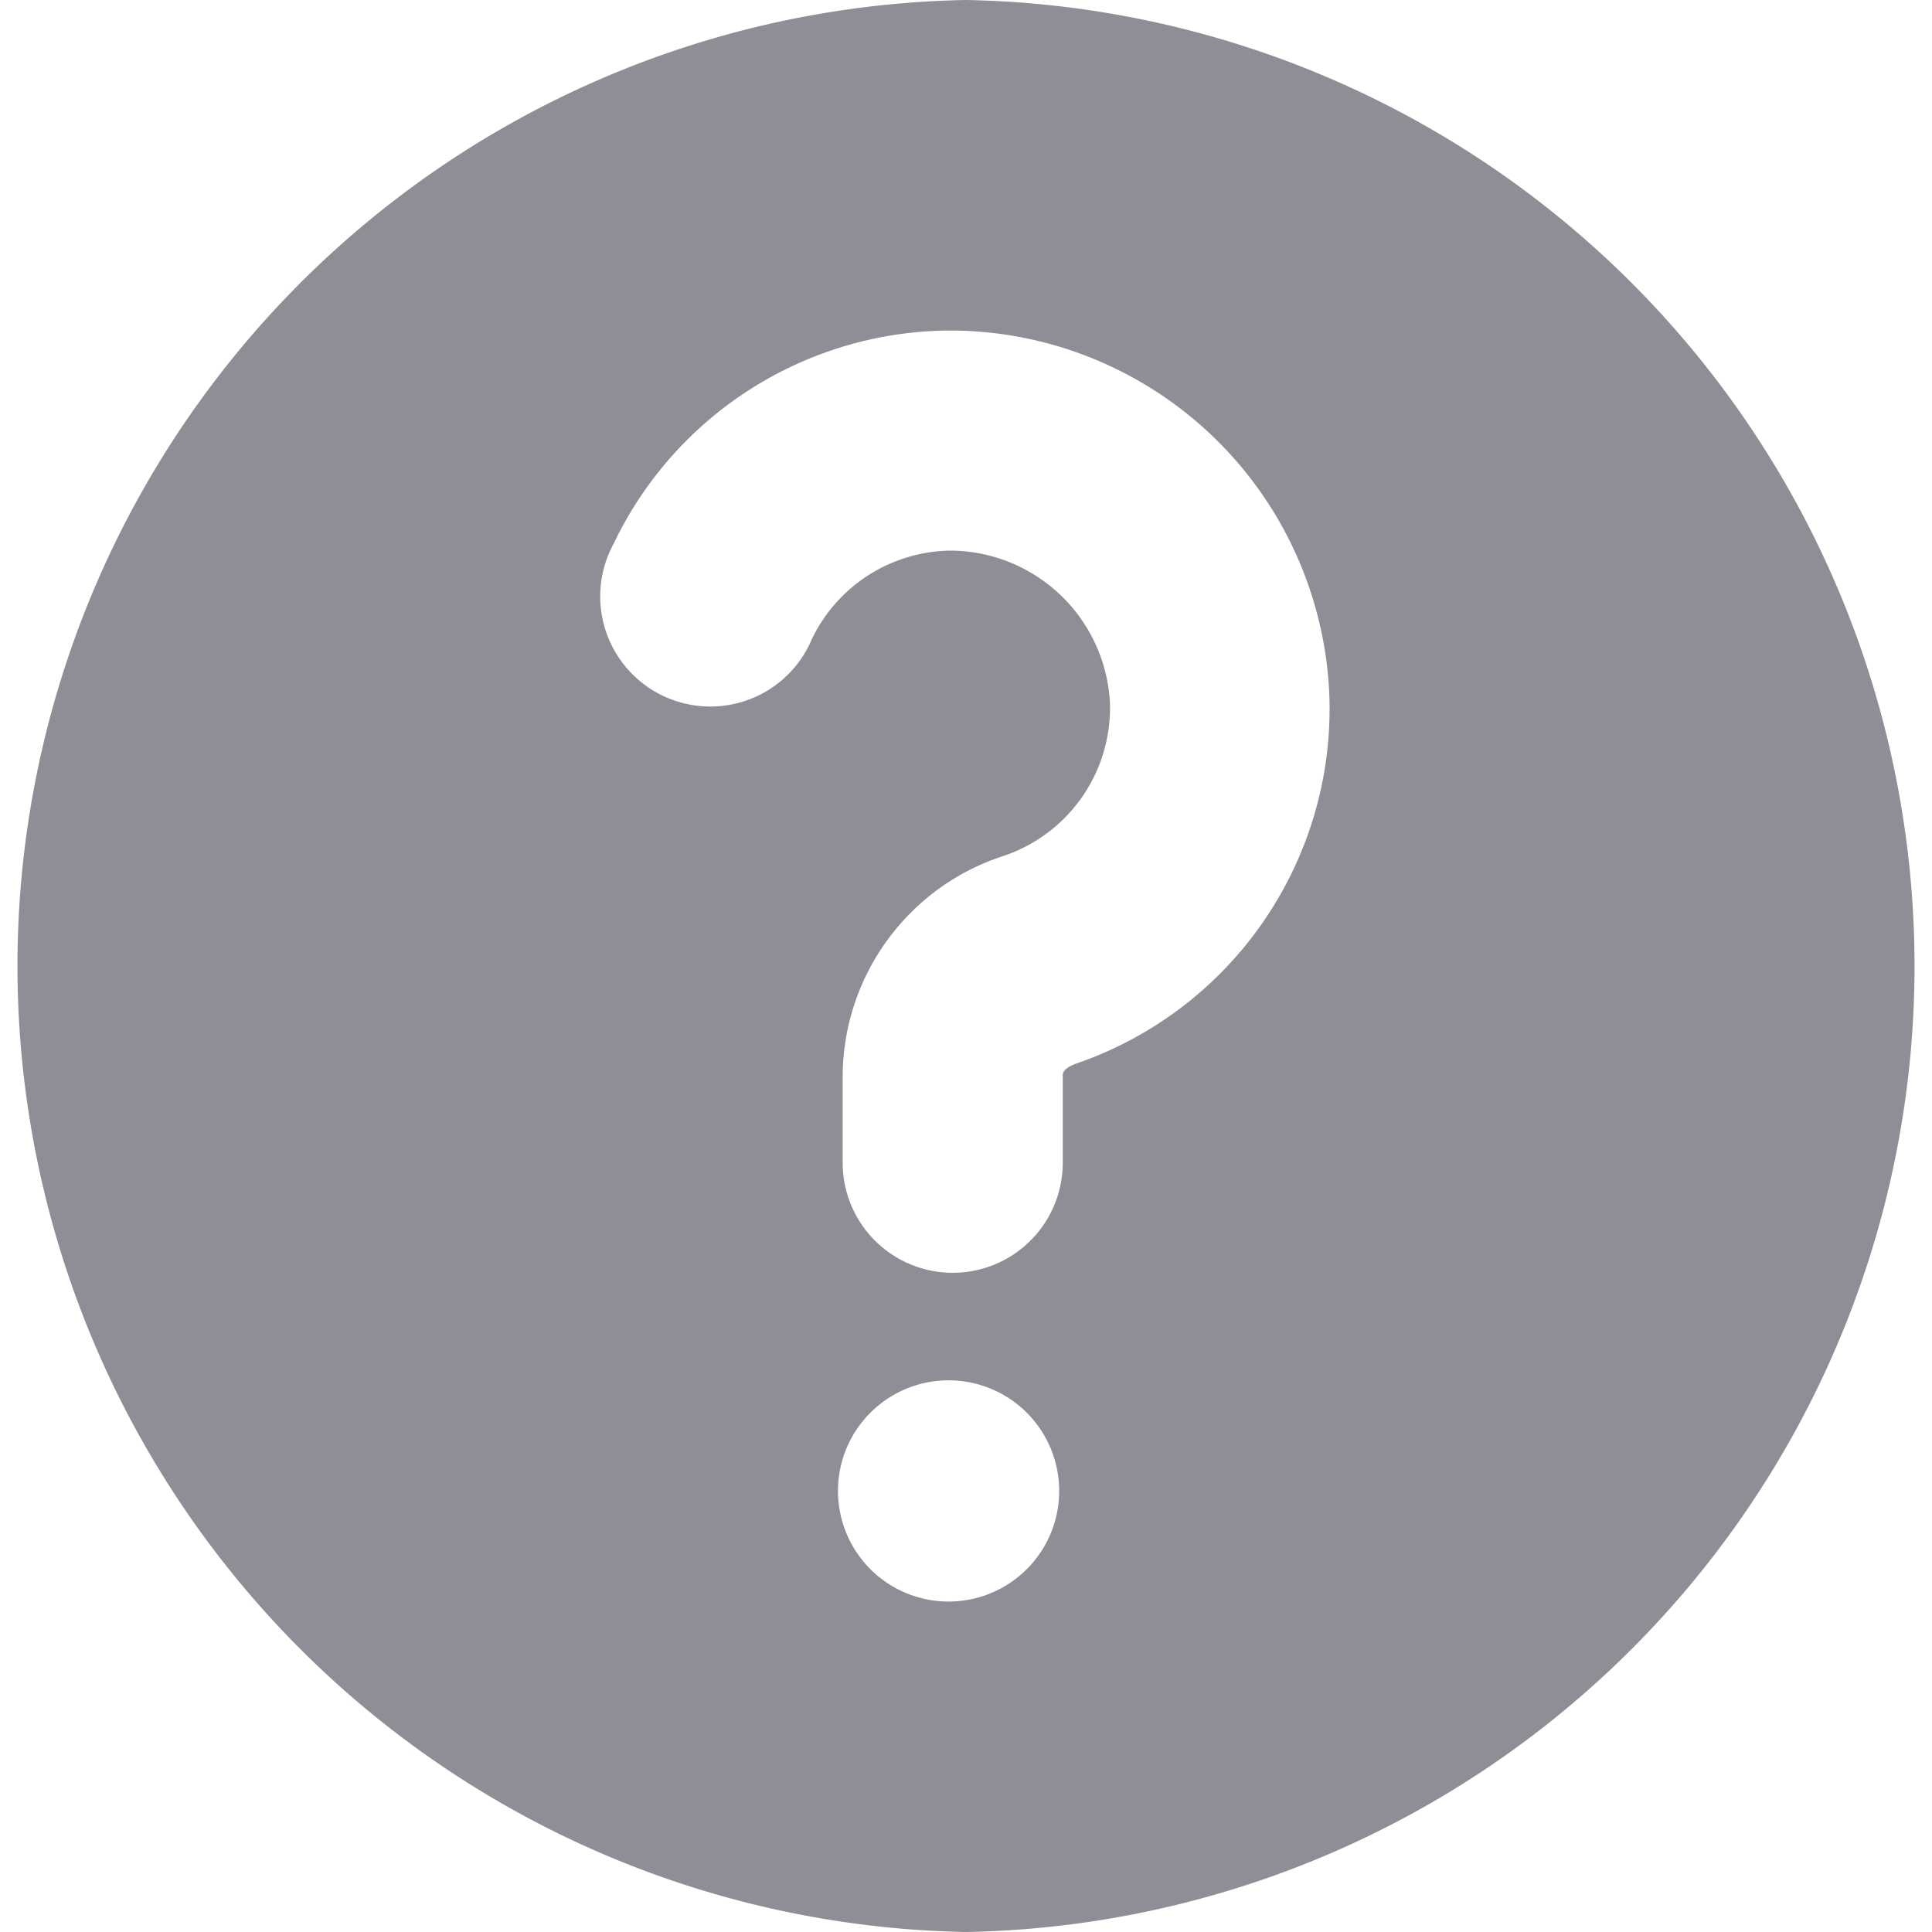 <svg width="12" height="12" fill="none" xmlns="http://www.w3.org/2000/svg"><path d="M6 0a6.001 6.001 0 000 12A6.001 6.001 0 006 0zm-.082 9.947a.687.687 0 110-1.373.687.687 0 010 1.373zm.75-3.334s-.067.024-.067.064v.545a.683.683 0 11-1.367 0v-.545c.006-.62.407-1.168.997-1.36a.97.97 0 00.663-.952.997.997 0 00-.982-.945.968.968 0 00-.87.551.684.684 0 11-1.231-.593A2.326 2.326 0 015.9 2.053h.013a2.36 2.36 0 012.344 2.271A2.33 2.33 0 016.67 6.611l-.001.002z" fill="#908D96"/></svg>
